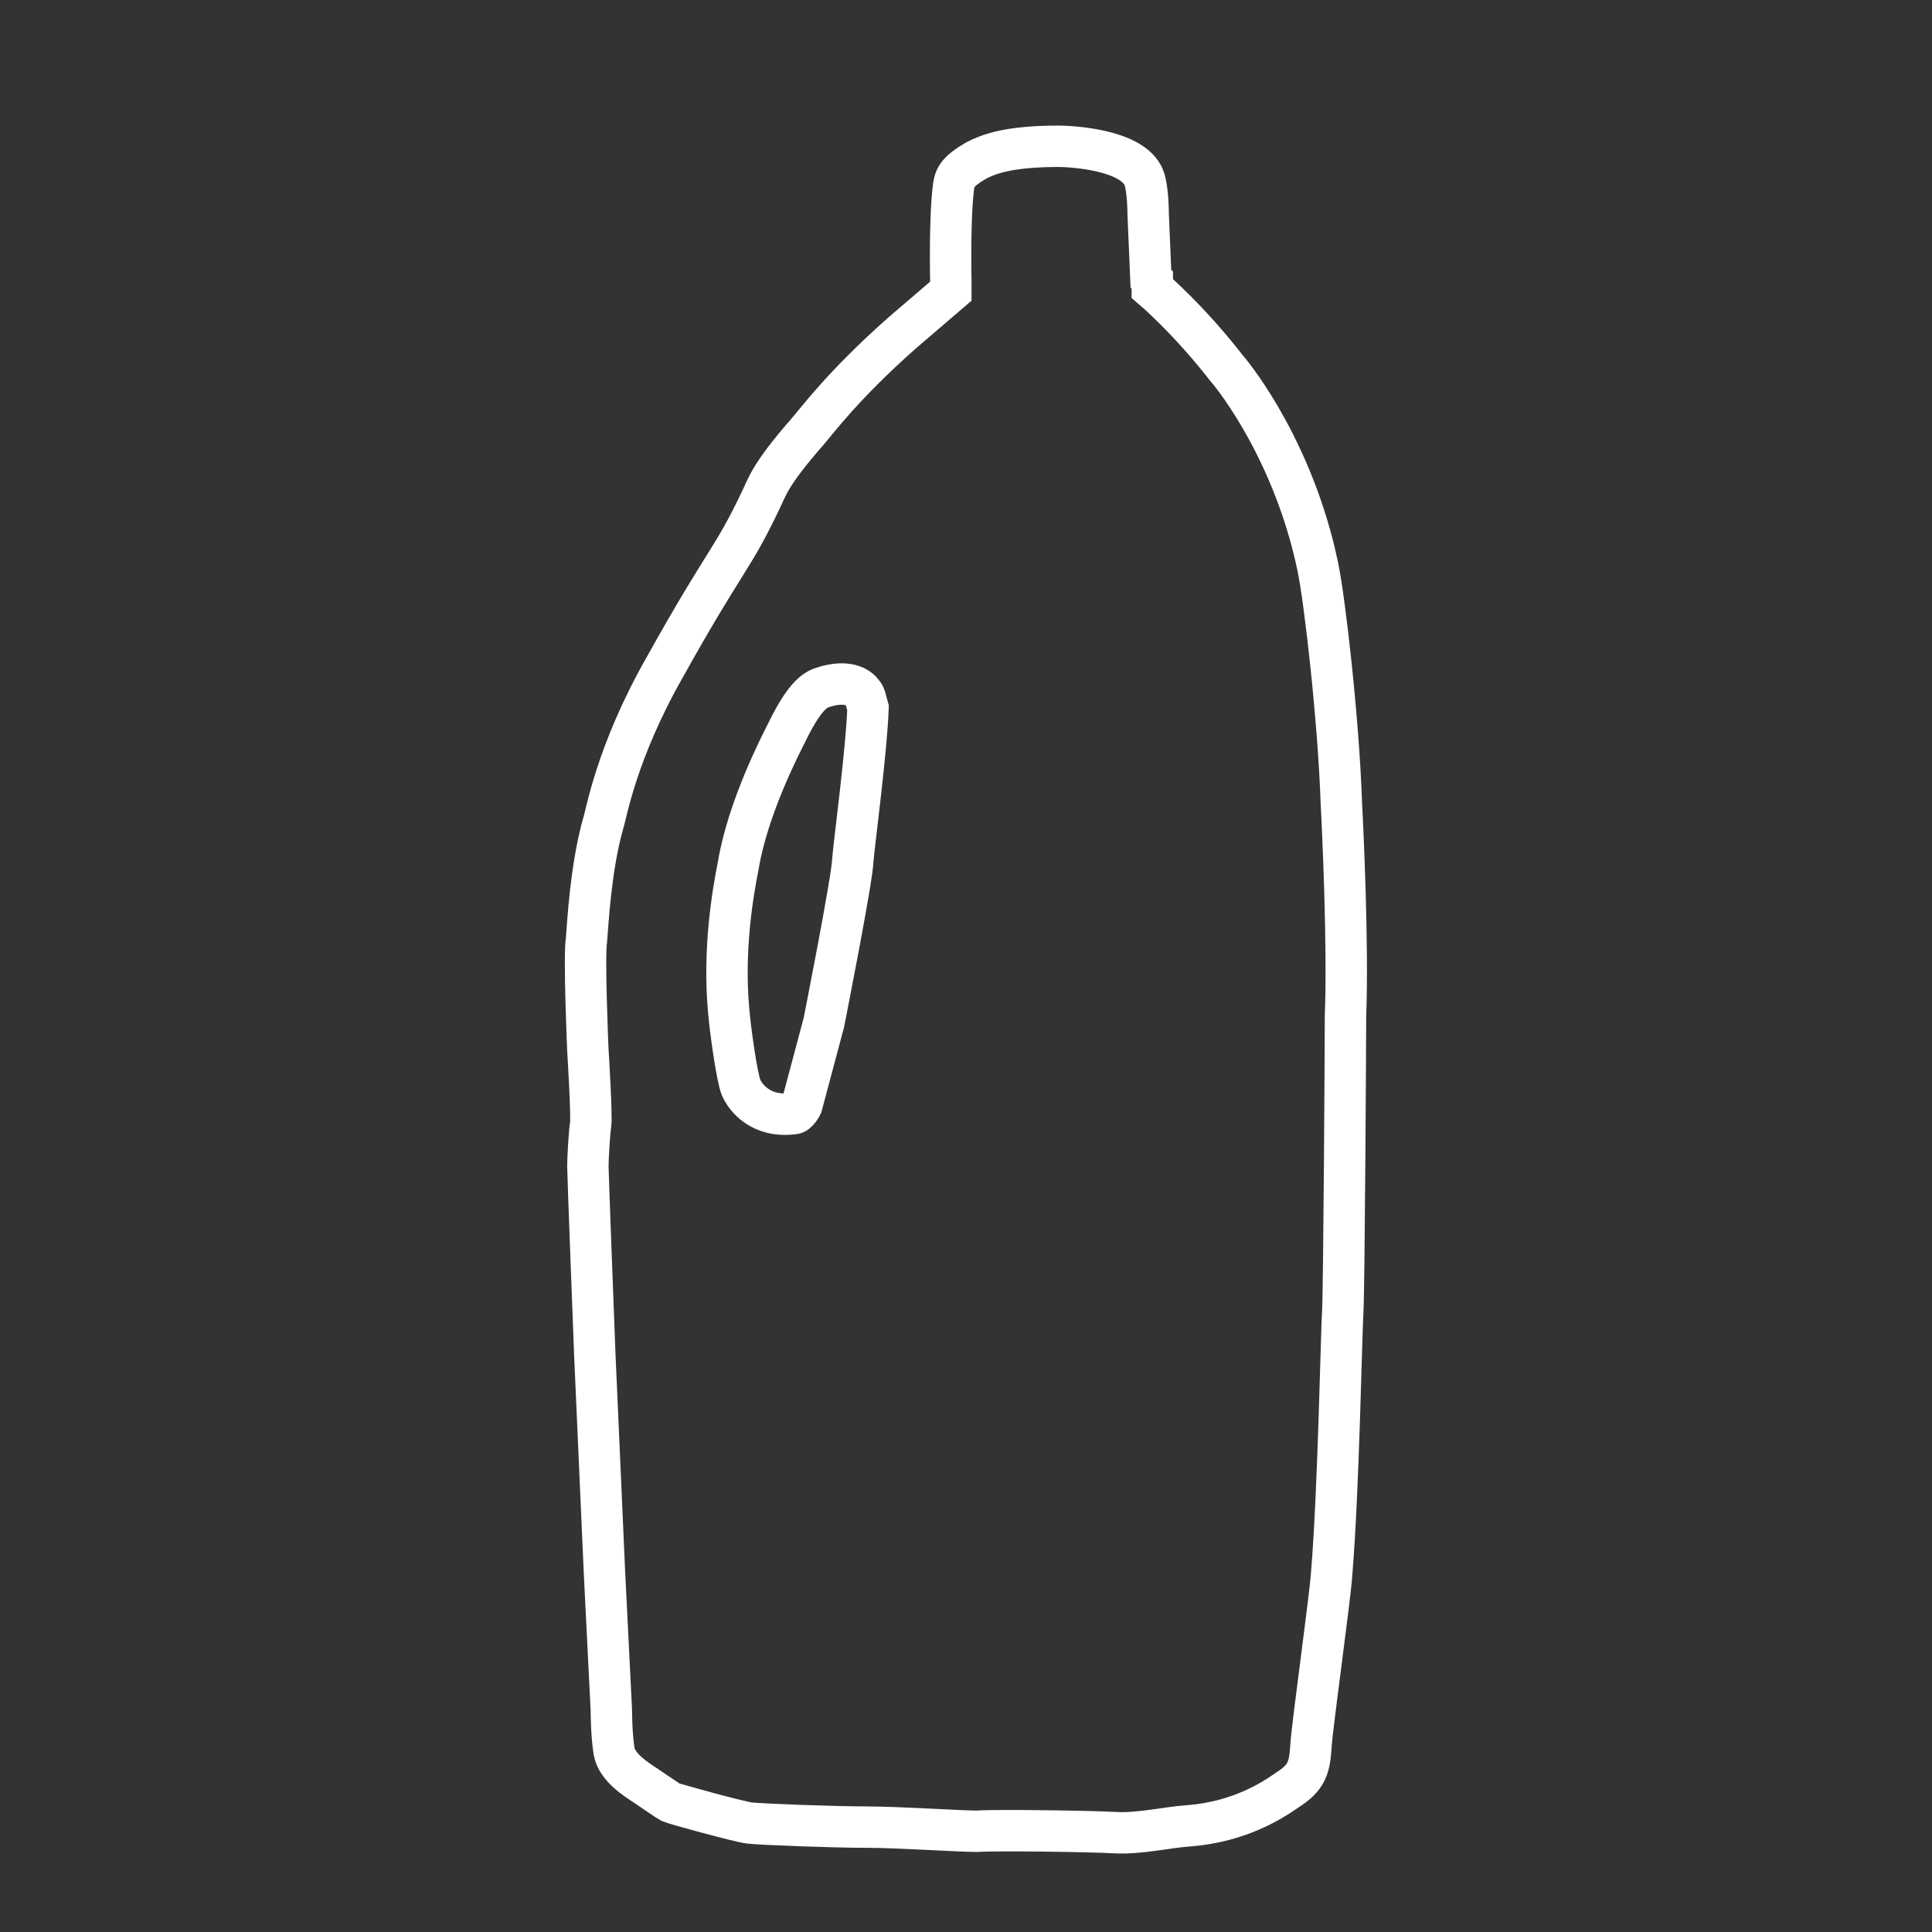 <svg xmlns="http://www.w3.org/2000/svg" xmlns:xlink="http://www.w3.org/1999/xlink" id="Livello_1" x="0px" y="0px" viewBox="0 0 140 140" style="enable-background:new 0 0 140 140;" xml:space="preserve"><rect x="0" y="0" width="140" height="140" fill="#333333" stroke="none"/><style type="text/css">	.st0{display:none;fill-rule:evenodd;clip-rule:evenodd;fill:#434343;}	.st1{display:none;fill-rule:evenodd;clip-rule:evenodd;fill:none;stroke:#FFFFFF;stroke-width:2;stroke-miterlimit:10;}	.st2{fill-rule:evenodd;clip-rule:evenodd;fill:none;stroke:#FFFFFF;stroke-width:3;stroke-miterlimit:10;}</style><rect x="2.5" y="2.5" class="st0" width="135" height="135"></rect><path class="st1" d="M55.4,127.6c0,0,0.5,1.5,1.5,2.1c0.3,0.2,1.4,1,1.5,1c0.1,0,0.2,0.2,0.3,0.2c0.1,0.1,0.2,0.1,0.3,0.1 c0.1,0,0.1-0.1,0.3,0.1c0.1,0.1,0.5,0.3,0.5,0.3s0.2-0.1,0.3,0c0.1,0.1,0.2,0.2,0.3,0.2c0.1,0,0.1,0,0.3,0c0.1,0,0.4,0.2,0.5,0.2 c0.1,0.1,0.2,0.1,0.3,0.1c0.1,0,0.3,0,0.3,0s0.2,0.2,0.3,0.2c0.1,0.1,0.3,0.2,0.5,0.1c0.1,0,0.2-0.1,0.3,0c0.1,0.1,0.3,0.2,0.4,0.2 c0.1,0,0.2,0,0.3,0c0.2,0,0.4,0,0.5,0c0.1,0.1,0.3,0.2,0.4,0.2c0.1,0,0.3-0.1,0.4-0.1c0.2,0.1,0.3,0.1,0.4,0.2 c0.1,0.1,0.2,0.1,0.3,0c0.2,0,0.4-0.2,0.6-0.1c0.2,0.1,0.2,0.3,0.4,0.3c0.2,0,0.2-0.1,0.4-0.1c0.2,0,0.4,0,0.6,0.1 c0.1,0.1,0.1,0.2,0.3,0.1c0.1,0,0.4-0.2,0.5-0.2c0.2,0.1,0.3,0.1,0.4,0.2c0.1,0,0.3,0,0.5,0c0.2,0,0.4-0.2,0.5-0.1 c0.1,0,0.3,0.2,0.4,0.2c0.1,0,0.2,0,0.3-0.1c0.1,0,0.3-0.1,0.4-0.1c0.1,0,0.3,0.1,0.5,0.1c0.1,0,0.2,0.1,0.3,0 c0.2-0.1,0.2-0.2,0.4-0.2c0.2,0,0.2,0.1,0.4,0.1c0.1,0,0.2,0,0.4-0.1c0.2-0.1,0.3-0.2,0.4-0.2c0.1,0,0.2,0.1,0.3,0.2 c0.1,0,0.2,0.1,0.3,0c0.1-0.1,0.1-0.3,0.3-0.2c0.2,0,0.2,0,0.4,0c0.2,0,0.2,0.1,0.4,0c0.2-0.1,0.2-0.2,0.4-0.2c0.2-0.1,0.2,0,0.4,0 c0.2,0,0.3,0,0.4,0c0.1-0.1,0.2-0.2,0.4-0.2c0.2,0,0.4,0,0.5,0c0.1,0,0.3-0.1,0.3-0.2c0.1-0.1,0.1-0.1,0.3-0.1c0.2,0,0.1,0.1,0.3,0 c0.2-0.1,0.3-0.3,0.4-0.3c0.1,0,0.3,0,0.4,0c0.1,0,1.1-0.5,1.2-0.5c0.2-0.1,1.2-0.6,2.2-1.6c0.3-0.3,0.7-0.8,1.1-2 c0.1-0.4,0.3-1.7,0.4-2.1c0.1-0.4,0.4-3.2,0.3-4.7c0-0.6-0.2-7.5-0.2-7.7c0-0.2,0.1-0.3,0.2-0.4c0-0.1,0-0.4,0-0.6 c0-0.2,0.1-5.9,0.1-6.5c0-0.5,0.1-10.7,0.1-11c0-0.3-0.1-7.9,0-8.2c0-0.3,0-7.6,0-7.9c0-0.3,0.1-10.1,0.1-10.3c0-0.2,0-4.5,0-4.5 L84,63.3c0,0,0.1-2.4,0.1-2.8c0-0.3,0.3-3.2,0-4.9c-0.1-0.5-0.6-2.2-1.8-3.8c-0.3-0.4-2-1.8-2.9-2.6c-0.3-0.3-1.6-1.1-2.6-3.2 c-0.1-0.3-0.4-0.6-0.7-4.3c0-0.5-0.7-11-0.8-11.6c0-0.6-0.2-4.5-0.2-4.5s0.1,0,0.1-0.2c0-0.2-0.1-2.5-0.1-3c0-0.6,0-3.3,0-3.3 s0.2-0.2,0.1-0.5c0-0.2-0.2-0.6-0.3-0.7c-0.1-0.1-0.2-0.2-0.1-0.3c0.1-0.1,0.2-0.2,0.3-0.3c0.1-0.1,0.2-0.2,0.1-0.5 c0-0.1-0.1-0.2,0-0.3c0.1-0.1,0.1-0.2,0.1-0.3c0-0.1-0.1-0.4-0.1-0.6c0-0.1,0.1-0.3,0.1-0.5c0-0.2-0.1-0.5-0.2-0.6 c-0.1-0.1,0-0.4,0-0.6c0-0.2,0-0.8-0.1-1.1c-0.1-0.3-0.2-0.3-0.2-0.4c0-0.1,0.1-0.2,0.1-0.4c0-0.1,0.1-0.5-0.1-0.6 c-0.1-0.2-0.2-0.2-0.2-0.3c0.1-0.1,0.2-0.2,0.2-0.3c0-0.2-0.1-0.5,0-0.6c0.1-0.1,0.1-0.4,0.1-0.6c0-0.2,0-0.4-0.1-0.7 c-0.1-0.2-0.6-0.7-0.7-0.8c-0.1-0.1-1.1-0.6-2-0.8C72.2,7.3,71,6.9,68,7c-0.4,0-2.3,0.3-3.4,1c-0.3,0.2-1,0.8-1,1.5 c0,0.3,0.1,0.6,0.1,0.7c0.1,0.2,0.1,0.1,0.1,0.3c0,0.2,0,0.8,0,0.9c0.1,0.1,0.1,0.3,0.1,0.5c-0.1,0.1-0.3,0.6-0.1,0.9 c-0.1,0.3-0.2,0.6-0.2,0.9c0,0.2,0,0.8,0,0.8s-0.2,0.5-0.2,0.8c0,0.2,0,0.5,0.1,0.6c0,0.2-0.1,0.6,0,0.7c0.1,0.2,0,0.3,0.1,0.5 c0,0.2,0.2,0.5,0.4,0.6c-0.2,0.2-0.6,0.8-0.5,1.1c0,0.2,0.2,0.3,0.2,0.4c0,0.1,0,1.6,0,1.9c0,0.2,0,4,0,4s-0.1,0.4,0,0.6 c0,0.2-0.4,5.9-0.4,6.4c0,0.6-0.5,6.7-0.6,7.2c0,0.4-0.4,4.7-0.4,4.8c0,0.1,0,0.2,0,0.2s-0.1,1.6-1.3,3.3c-0.4,0.6-1.7,1.8-3.5,3.1 c-0.3,0.2-2.2,2.1-2.6,3.8c-0.1,0.4-0.6,1.6-0.5,3.6c0,0.4,0.2,5,0.2,5s-0.1,0.1-0.2,0.2c0,0.1-0.1,4.3-0.1,4.9c0,0.6,0,9.5,0,9.8 c0,0.3,0,7.5,0,7.8c0,0.3,0,9.9,0,10.2c0,0.3,0,8.2,0,8.6c0,0.4,0.1,7.3,0.1,7.6c0,0.3,0.1,0.4,0.1,0.4s-0.1,4.6-0.1,5 c0,0.4-0.2,4.6,0,6c0.1,0.5,0.4,3.1,0.5,3.3C55.1,127.1,55.4,127.6,55.4,127.6z"></path><path class="st1" d="M83.9,76.2c0,0,2.3-0.3,2.4-0.6c0.1-0.3,0.2-0.8-0.2-1c-0.4-0.3-0.7-0.1-0.8-0.8c0-0.3,0-1.9-0.1-2.2 c-0.1-0.3-0.3-1-0.2-1.2c0.1-0.3,0.2-0.7,0-0.9c-0.2-0.2-0.8-0.3-3.1-0.4C81.6,69.1,69,69,68.4,69c-0.6,0-11.2,0.2-12.2,0.3 c-1,0.1-2.4,0.1-2.5,0.6c-0.1,0.4-0.1,1.2-0.2,1.4c0,0.2-0.1,1.1-0.1,1.5c0,0.3,0.2,1.6-0.2,1.8c-0.4,0.2-0.9,0.5-0.6,1.1 c0.1,0.2,0.3,0.5,0.7,0.6c0.4,0,1.4,0.2,1.4,0.2s0.1,1.5,0.1,1.7c0,0.2-0.4,1.7-2.7,4.1c-0.3,0.3-1.9,1.9-2,3.3c0,0.4,0,2.1,0,2.1 s-0.2,0.3-0.1,0.6c0,0.3,0.1,8.6,0.2,9.5c0,0.8,0.2,9.4,0.2,9.9c0,0.4,0.1,8.5,0.1,9.3c0,0.8,0,6.1,0.1,6.8c0.1,0.7,0.1,2.7,2.5,5.3 c0.2,0.2,2,1.7,4.6,2.5c0.2,0.1,5.3,1.7,13.1,1.4c0.8,0,8.8-0.5,11.9-1.8c0.4-0.2,2.2-0.7,3.7-2.6c0.4-0.5,1.7-2.4,2.1-5.2 c0.1-0.7,0-1.9,0-2.3c0-0.3,0-5.9,0-6.9c0-0.9,0.1-6.4,0.2-6.9c0.1-0.4,0.1-1.4,0.1-2.1c0-0.7,0.1-13.2,0.1-13.7c0-0.6,0-2.1,0-3 c0-0.9,0-1.3,0-1.4c0-0.2,0-0.3,0-0.3s0.1-1.4-0.3-2.2c-0.2-0.4-1.8-2.6-2.1-2.9c-0.3-0.3-1.7-1.9-2-2.3c-0.2-0.4-0.7-1.3-0.6-1.7 C83.9,77.1,83.9,76.2,83.9,76.2z"></path><path class="st1" d="M83.2,79.1c0.1-0.5,2-3.9,2.2-4.6c0.4-1.3,0.1-1.9,0.2-2.3c0-0.3,0.4-1,0.4-1.3c0-0.4-0.2-1.6-0.2-1.9 c0-0.3,0-0.8-0.1-1.4c-0.1-0.7-0.4-2.6-2.1-5c-0.9-1.3-3.2-5.4-3.5-6c-0.3-0.6-0.7-1.8-0.7-1.8l-0.2-0.3c0,0-0.1-1.3,0.1-1.5 c0.2-0.2,1.1-1.3,1.4-1.5c0.3-0.2,0.3-0.7,0.1-0.9c-0.2-0.2-0.6-0.7-0.6-0.7s0.2-0.1,0.3-0.4c0.1-0.3,0.1-1.1,0.1-1.1s0-0.2,0-0.3 c0-0.1,0-0.3,0-0.7C80.7,47,81,45,81,44.7c0-0.4,0.3-0.8-0.7-2c-0.4-0.5-1.8-0.9-1.8-0.9l-0.4-0.1c0,0-0.3-0.1-0.5-0.1 c-0.1,0-0.4-0.1-0.5-0.1c-0.1,0-0.2,0-0.2,0s-0.4-0.2-0.5-0.2c-0.1,0-0.2,0-0.2,0s-0.4-0.2-0.5-0.1c-0.2,0-0.2,0.1-0.2,0.1 s-0.3-0.1-0.5-0.1c-0.2,0-0.3,0-0.3,0s-0.4-0.1-0.5-0.1c-0.1,0-0.3,0-0.3,0s-0.1,0-0.3,0c-0.1,0-0.2-0.1-0.3-0.1c-0.1,0-0.2,0-0.2,0 l-0.3,0c0,0-0.2-0.1-0.4,0c-0.1,0-0.2,0.1-0.2,0.1l-0.4,0c0,0-0.2-0.1-0.3-0.1c-0.1,0-0.2,0.1-0.2,0.1l-0.5,0c0,0-0.2-0.1-0.3-0.1 c-0.1,0-0.2,0.1-0.2,0.1l-0.5,0c0,0-0.1-0.1-0.2-0.1c-0.1,0-0.3,0.1-0.3,0.1H69c0,0-0.2,0-0.3,0S68.4,41,68.4,41l-0.3,0 c0,0-0.2-0.1-0.3-0.1c-0.1,0-0.3,0.1-0.3,0.1l-0.2,0c0,0-0.2-0.1-0.3-0.1c-0.2,0-0.3,0.1-0.3,0.1l-0.1,0c0,0-0.2,0-0.3,0 c-0.1,0-0.4,0.1-0.4,0.1h-0.1c0,0-0.2,0-0.3,0c-0.1,0-0.4,0.1-0.4,0.1s-0.2,0-0.3,0c-0.1,0-0.4,0.1-0.4,0.1s-0.3,0-0.4,0 c-0.1,0-0.3,0.1-0.3,0.1s-0.4,0-0.4,0c-0.1,0-0.3,0.1-0.3,0.1s-0.3,0.1-0.4,0.1c-0.1,0-0.4,0.1-0.7,0.2c-0.4,0.1-0.8,0.4-1.1,0.7 c-0.2,0.3-0.4,0.5-0.4,0.5c0,0.1-0.3,0.4-0.3,0.8c0,0.4,0.1,1.6,0.2,1.9c0,0.3,0.2,2.1,0.3,2.4c0,0.2,0,1.2,0.1,1.3 c0,0.1,0,0.3,0.2,0.4c-0.3,0.2-0.7,0.5-0.7,0.8c-0.1,0.3,0,0.7,0.3,0.9c0.3,0.3,0.9,0.9,1.1,1.1c0.2,0.1,0.3,0.4,0.3,0.7 c0,0.3,0.1,1-0.1,1.2c-0.1,0.3-0.4,0.9-0.4,0.9l-2.4,4.2c0,0-2.2,3.9-2.5,4.6c-0.3,0.8-1,2.5-1.2,3.2c-0.1,0.7-0.2,1.1-0.1,1.5 c0,0.3,0,0.8-0.1,1c0,0.2-0.1,0.8,0,1.2c0.1,0.4,0.2,0.9,0.2,1.1c0,0.2,0,0.7,0.1,1.3c0.1,0.6,0.7,2.5,0.9,2.9 c0.2,0.3,0.8,1.4,1,1.6c0.1,0.2,0.4,0.7,0.4,1.1c0,0.4-0.1,1.1-0.1,1.5c0,0.4,0,0.6,0.1,0.9c0,0.3-0.2,0.9-0.3,1.3 c-0.1,0.4,0,0.8,0.1,1.3c0.1,0.5-0.1,0.7-0.2,1.1c-0.1,0.4-0.1,0.9,0,1.4c0.1,0.4,0,0.7,0,0.9c0,0.2-0.1,0.8-0.2,1.4 c0,0.6-0.4,5.4-0.4,5.4l-0.2,4.1c0,0-0.2,3.1-0.2,3.9c0,0.7-0.3,2.9-0.3,3.7c-0.1,0.8-0.3,4.6-0.3,4.6l-0.3,6.1c0,0-0.1,2.5-0.1,2.8 c0,0.3,0,1.5,0,1.9c0,0.4,0,0.9,0.1,1.3c0.1,0.4,0.2,1.8,0.7,3.6c0.2,0.6,0.6,2.6,1.9,3.5c0.6,0.5,2.2,1.5,5.7,2.2 c0.9,0.2,3.4,0.6,6.7,0.6c0.8,0,5.7-0.1,8.2-0.8c1-0.3,3.8-1,4.9-2.3c0.3-0.4,0.6-0.4,1-1.2c0.4-0.8,1.2-3,1.3-3.7 c0.1-0.7,0.4-2.2,0.3-2.5c-0.1-0.4-0.1-0.7,0-1.1c0-0.4,0.2-1,0.1-1c0-0.1-0.1-0.3-0.1-0.7c0-0.4-0.1-2.3-0.1-2.3l-0.1-2.5l-0.2-3.8 c0,0-0.2-4-0.2-4.4c0-0.5-0.2-2.7-0.3-3.4c-0.1-0.7-0.2-2.8-0.2-3.3c0-0.5-0.2-3.1-0.2-3.1s-0.2-3.1-0.3-3.8C84,91.9,84,90.3,84,90 c0-0.3-0.1-1.5-0.2-1.8c-0.1-0.4-0.2-0.7-0.2-1.1c0-0.4,0.1-0.8,0.1-0.9c0-0.2-0.1-1.1-0.2-1.3c-0.1-0.2-0.1-0.5,0-0.8 c0.1-0.3,0.1-0.8,0.1-1.1c0-0.4-0.3-0.6-0.2-1.1c0-0.4,0.2-1,0.2-1.5C83.4,79.9,83.2,79.2,83.2,79.1z"></path><path class="st1" d="M91.1,70.4c0,0,2.1-0.2,2.1-0.6c0-0.4,0.3-3.7-0.2-4.4c-0.2-0.3-1.2-0.6-1.5-0.8c-0.2-0.2-0.6-0.5-1-0.6 c-0.4,0-12.2-0.4-15.1-0.3c-1.4,0-9.6-0.1-19.3,0.3c-1.1,0-7.2,0.3-7.7,0.4c-0.4,0.2-1.2,0.7-1.5,0.9c-0.3,0.2-0.7,0.4-0.8,0.9 c-0.1,0.6-0.1,4.1,0.3,4.2c0.4,0,1.9,0.2,1.9,0.2s0,0.6-0.1,0.6c-0.1,0-0.9,0.3-1.1,0.7c-0.1,0.1,0,0.7,0.5,0.9 c0.2,0.1,0.8,0.3,0.8,0.4c0,0.2,0.2,1.6,0.1,1.8c-0.1,0.2-0.4,1.3-1.3,2.5c-0.2,0.2-1.3,2.3-1.3,3.5c0,0.4,0.1,0.6,0.2,0.9 c0.1,0.3,0.2,0.6,0.2,0.8c0,0.2,0.2,9.5,0.2,10.6c0,1.1,0.3,9.6,0.3,10.7c0,1.2,0.4,10.9,0.2,11.2c-0.2,0.3-0.2,1.2-0.2,1.8 c0.1,0.7,0.2,3,1.4,5.4c0.5,1.1,1.1,3.8,3.8,5.9c0.4,0.3,3.5,2.9,11.5,4.2c1,0.2,9.5,1.3,17.2-1.1c0.7-0.2,5.7-2,7.9-4.6 c0.3-0.4,1.6-2.8,1.8-3.3c0.2-0.4,1.2-2.5,1.6-4.4c0.2-0.7,0.3-2,0.3-2.3c0-0.3,0.1-1-0.2-1.6c0-0.6,0.5-11.2,0.5-12.1 c0-0.9,0-4.3,0-4.8c0-0.5,0.3-6.2,0.3-7.7c0-1.5,0.2-8.3,0.2-8.6c0.2-0.3,0.6-1.3,0-3.1c-0.2-0.5-1.6-3-1.8-3.3 c-0.2-0.4-0.3-1.2-0.2-1.5c0.1-0.3,0.1-0.2,0-0.3c-0.1-0.1-0.2-0.5-0.1-0.7c0.1-0.2,0.2-0.5,0.4-0.5c0.2,0,1.2-0.3,0.8-1.2 c-0.1-0.2-0.4-0.4-0.6-0.5c-0.2,0-0.5-0.2-0.5-0.3C91,70.6,91.1,70.4,91.1,70.4z"></path><path class="st1" d="M76.1,78.1l0-2.4c0,0,2.2,0,2.3-0.2c0-0.7-0.3-5.5-0.3-5.8c0-0.3-0.3-6.3-0.3-6.5c0-0.3,0-2,0-2.1 c0-0.1-0.2-0.2-0.4-0.2c-0.1-0.1-2.8-0.2-4.9-0.2c-0.4,0-4.5-0.1-6.6,0.1c-0.3,0-2.6,0.1-2.9,0.1c-0.4,0-1.5,0.2-1.8,0.2 c-0.3,0-1.2,0.1-1.2,0.4c0,0.2,0,4.5,0,5.1c0,0.4-0.1,7.2-0.1,7.4c0,0.3-0.1,1.8,0,1.9c0.1,0.1,0.6,0.1,2.4,0.2 c0,0.2,0.1,2.2,0.1,2.2s-1.6,0.2-2,0.4c-0.2,0.1-3.5,2.5-3.7,2.7c-0.2,0.2-4,3.2-5.4,4.6c-0.2,0.2-2.2,2-2.7,3.1 c-0.1,0.3-0.8,1.8-0.8,3.5c0,0.4-0.2,3.9-0.2,6.5c0,0.5,0,5.4,0.5,10.1c0.1,0.5,0.7,6.5,0.8,7.1c0.1,0.6,0.9,6.3,1,6.7 c0.1,0.4,0.8,5.6,1,5.9c0.1,0.3,0.6,1.3,2.1,2c0.3,0.1,3.7,0.9,4.1,0.9c0.6,0.1,6.9,1.2,15,1.1c0.4,0,7.4-0.1,13-1.2 c0.4-0.1,3.1-0.3,3.9-2.3c0.1-0.3,0.7-3.8,0.8-4.3c0.1-0.4,1.2-7.7,1.2-8.2c0.1-0.5,0.7-8.1,0.7-8.5c0-0.3,0.3-6.9,0.3-7.4 c0-0.4-0.1-6.7-0.3-8.2c0-0.3-0.1-3-1.2-4.3c-0.2-0.3-1.4-1.8-4.3-4c-0.2-0.2-3.3-2.8-5.2-4c-0.3-0.2-2.5-1.8-2.8-1.9 C77.6,78.3,76.9,78.1,76.1,78.1z"></path><path class="st2" d="M62.5,50.2c-0.2-0.3-0.9-0.9-2.5-0.5c-0.6,0.2-1.4,0.1-3,3.4c-0.4,0.8-2.8,5.4-3.5,9.6c-0.4,2-1.1,6.1-0.7,10.5 c0.1,1.3,0.6,4.9,0.9,5.6c0.3,0.7,1.4,2.2,3.8,1.9c0.3,0,0.6-0.6,0.6-0.6l1.6-6c0,0,2.1-10.6,2.1-11.8c0.1-1.2,1-8,1.1-11 C62.7,50.6,62.7,50.4,62.5,50.2z M68.9,21.1l0-0.7l0-0.1c0,0-0.1-4.5,0.2-6.8c0.1-0.5,0.1-1,1.7-1.9c0.8-0.4,2.2-1,5.9-1 c0.8,0,5.4,0.2,6.2,2.3c0.3,0.8,0.3,2.6,0.3,2.6l0.2,4.7l0.1,0.1l0,0.6c0,0,2.6,2.2,5.4,5.8c0.7,0.8,4.9,6.2,6.6,14.4 c0.5,2.4,1.5,11.1,1.7,17.1c0.1,1.8,0.5,10.4,0.3,15.4c0,1.7-0.1,19.9-0.2,21.5c-0.1,1.5-0.3,12.9-0.8,18.9 c-0.1,1.7-1.4,10.9-1.5,12.5c-0.1,1.6-0.3,2.3-1.7,3.2c-1,0.7-3.4,2.3-7.1,2.6c-1.6,0.1-3.6,0.6-5.4,0.5c-1.7-0.1-8.7-0.2-10-0.1 c-1.3,0-5.7-0.3-8-0.3c-2.3,0-7.7-0.2-8.5-0.3c-0.8-0.1-5.5-1.4-5.7-1.5c-0.2-0.1-1.2-0.8-1.8-1.2c-0.6-0.4-2.1-1.3-2.3-2.5 c-0.2-1.2-0.2-3-0.2-3l-0.5-10l-0.7-15.8c0,0-0.5-13-0.5-13.6c0-0.5,0.1-2.4,0.2-3c0.1-0.6-0.2-5.4-0.2-5.4s-0.3-6.8-0.1-8 c0.1-1.2,0.3-5.2,1.2-8.4c0.2-0.5,0.9-5.1,4.5-11.4c4.4-7.9,4.8-7.6,6.9-12c0.5-1,0.6-1.8,3.4-5c0.7-0.8,2.6-3.4,6.9-7.2 C66.1,23.5,68.9,21.1,68.9,21.1z"></path></svg>